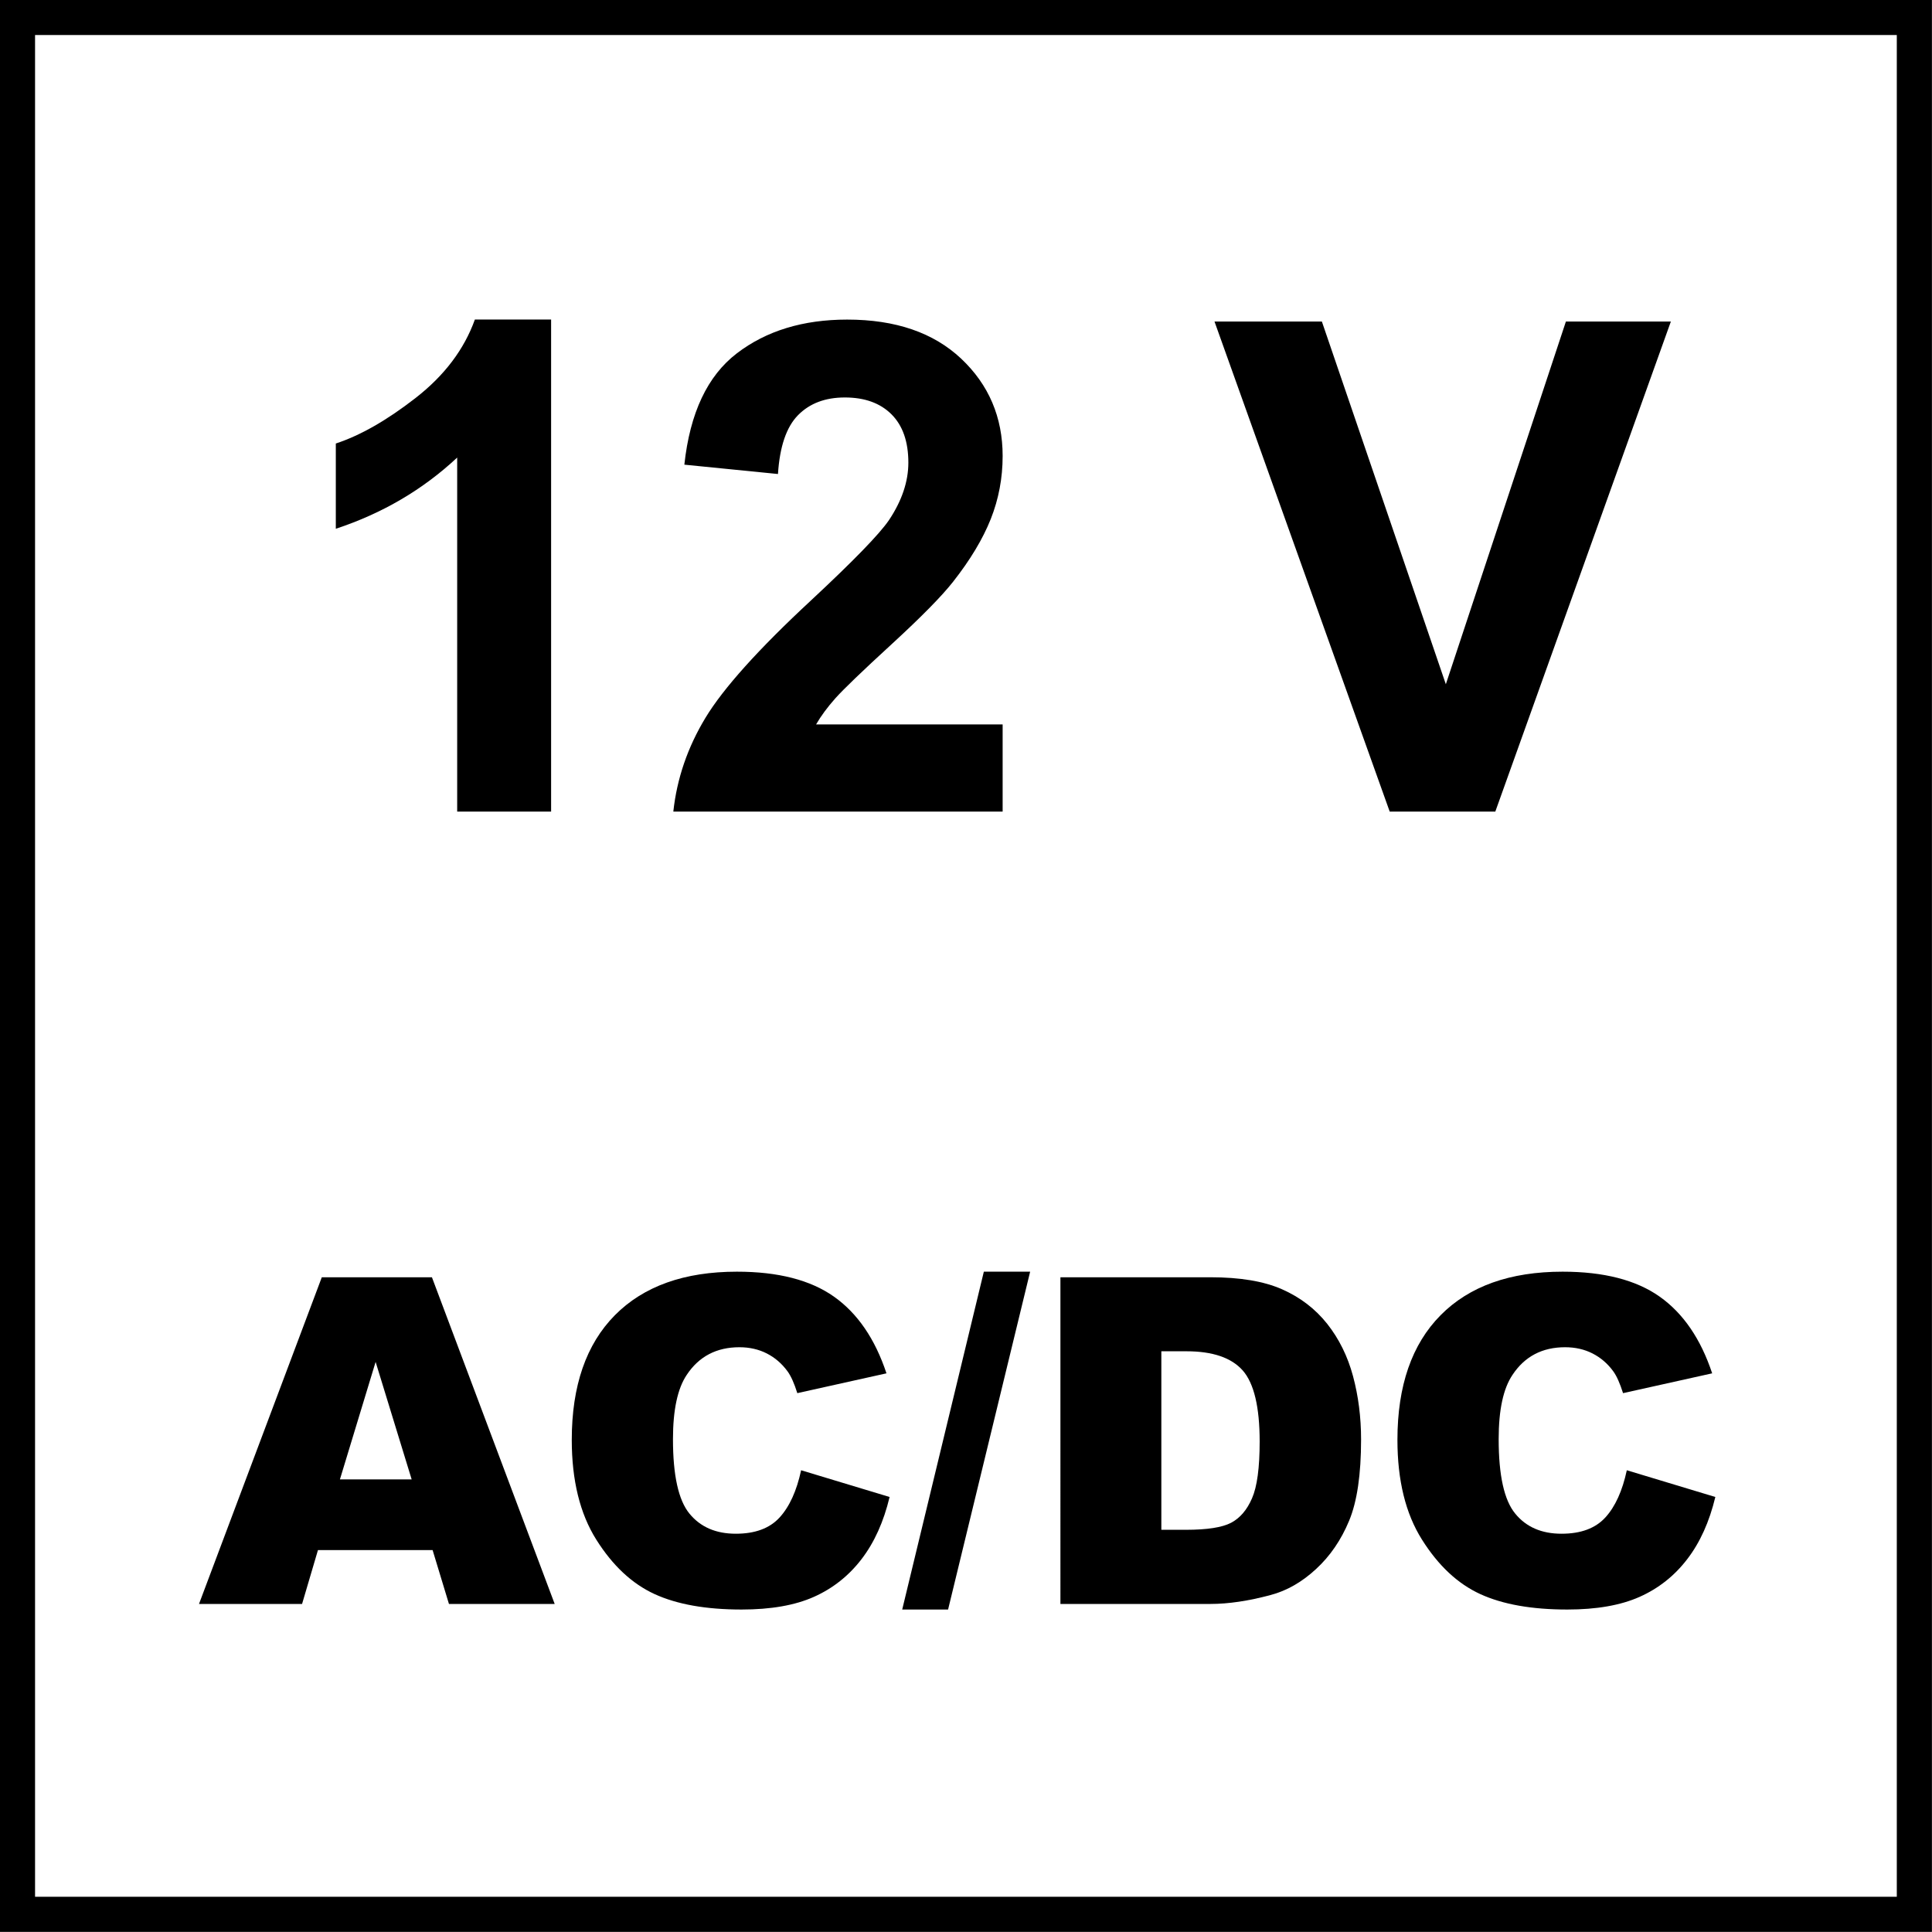<?xml version="1.0" encoding="utf-8"?>
<!-- Generator: Adobe Illustrator 14.0.0, SVG Export Plug-In . SVG Version: 6.00 Build 43363)  -->
<!DOCTYPE svg PUBLIC "-//W3C//DTD SVG 1.1//EN" "http://www.w3.org/Graphics/SVG/1.1/DTD/svg11.dtd">
<svg version="1.1" id="Layer_1" xmlns="http://www.w3.org/2000/svg" xmlns:xlink="http://www.w3.org/1999/xlink" x="0px" y="0px"
	 width="55px" height="55px" viewBox="0 0 55 55" enable-background="new 0 0 55 55" xml:space="preserve">
<g>
	<path d="M15.689,23.104h-2.674V13.026c-0.978,0.914-2.129,1.589-3.455,2.027v-2.427c0.698-0.229,1.456-0.662,2.274-1.299
		s1.38-1.381,1.685-2.231h2.17V23.104z"/>
	<path d="M28.543,20.621v2.484h-9.375c0.102-0.939,0.406-1.829,0.914-2.669s1.51-1.956,3.007-3.345
		c1.206-1.123,1.945-1.884,2.218-2.284c0.368-0.552,0.552-1.098,0.552-1.637c0-0.597-0.16-1.055-0.48-1.375
		c-0.321-0.32-0.763-0.48-1.328-0.48c-0.559,0-1.002,0.168-1.333,0.504s-0.521,0.895-0.571,1.675l-2.665-0.266
		c0.159-1.472,0.657-2.528,1.494-3.169c0.837-0.641,1.884-0.961,3.141-0.961c1.377,0,2.458,0.371,3.246,1.113
		c0.786,0.742,1.18,1.666,1.18,2.77c0,0.628-0.113,1.226-0.338,1.794c-0.226,0.568-0.583,1.163-1.071,1.784
		c-0.324,0.413-0.908,1.006-1.751,1.78c-0.844,0.774-1.378,1.288-1.604,1.542c-0.225,0.253-0.408,0.501-0.547,0.742H28.543z"/>
</g>
<g>
	<path d="M39.562,23.104L34.574,9.153h3.057l3.529,10.326l3.418-10.326h2.988l-4.998,13.952H39.562z"/>
</g>
<g>
	<path d="M12.315,44.127H9.052l-0.453,1.535H5.665l3.496-9.301h3.135l3.495,9.301h-3.01L12.315,44.127z M11.719,42.115l-1.026-3.344
		l-1.016,3.344H11.719z"/>
	<path d="M22.806,41.855l2.519,0.761c-0.169,0.707-0.436,1.297-0.8,1.771s-0.815,0.831-1.354,1.072
		c-0.539,0.241-1.226,0.361-2.059,0.361c-1.011,0-1.837-0.146-2.478-0.44c-0.641-0.294-1.194-0.811-1.659-1.55
		c-0.465-0.74-0.698-1.687-0.698-2.841c0-1.538,0.41-2.721,1.228-3.548c0.818-0.826,1.976-1.239,3.474-1.239
		c1.171,0,2.093,0.237,2.763,0.711s1.168,1.201,1.494,2.183l-2.538,0.564c-0.089-0.283-0.182-0.49-0.279-0.622
		c-0.161-0.22-0.357-0.389-0.59-0.508c-0.232-0.118-0.493-0.177-0.78-0.177c-0.651,0-1.151,0.262-1.498,0.785
		c-0.262,0.389-0.393,0.999-0.393,1.832c0,1.03,0.156,1.737,0.469,2.119c0.313,0.383,0.753,0.573,1.32,0.573
		c0.55,0,0.965-0.154,1.247-0.463S22.679,42.443,22.806,41.855z"/>
	<path d="M28.008,36.202h1.318L26.99,45.82h-1.306L28.008,36.202z"/>
	<path d="M30.188,36.361h4.27c0.842,0,1.521,0.113,2.039,0.342s0.947,0.557,1.285,0.983c0.338,0.428,0.584,0.925,0.736,1.491
		c0.152,0.567,0.229,1.168,0.229,1.802c0,0.994-0.113,1.766-0.34,2.312c-0.227,0.548-0.541,1.007-0.943,1.377
		c-0.4,0.37-0.832,0.617-1.293,0.739c-0.631,0.169-1.201,0.254-1.713,0.254h-4.27V36.361z M33.061,38.467v5.083h0.705
		c0.6,0,1.027-0.067,1.281-0.2c0.254-0.134,0.453-0.366,0.596-0.698c0.145-0.332,0.217-0.87,0.217-1.614
		c0-0.985-0.162-1.66-0.482-2.024c-0.322-0.363-0.855-0.546-1.6-0.546H33.061z"/>
</g>
<g>
	<path d="M46.312,41.855l2.52,0.761c-0.17,0.707-0.436,1.297-0.801,1.771c-0.363,0.474-0.814,0.831-1.354,1.072
		s-1.227,0.361-2.059,0.361c-1.012,0-1.838-0.146-2.479-0.44s-1.193-0.811-1.658-1.55c-0.467-0.74-0.699-1.687-0.699-2.841
		c0-1.538,0.41-2.721,1.229-3.548c0.818-0.826,1.977-1.239,3.473-1.239c1.172,0,2.094,0.237,2.764,0.711s1.168,1.201,1.494,2.183
		l-2.537,0.564c-0.09-0.283-0.182-0.49-0.279-0.622c-0.16-0.22-0.357-0.389-0.59-0.508c-0.232-0.118-0.494-0.177-0.781-0.177
		c-0.65,0-1.15,0.262-1.496,0.785c-0.264,0.389-0.395,0.999-0.395,1.832c0,1.03,0.156,1.737,0.471,2.119
		c0.312,0.383,0.752,0.573,1.318,0.573c0.551,0,0.965-0.154,1.248-0.463C45.982,42.892,46.186,42.443,46.312,41.855z"/>
</g>
<g>
	<g>
		<path d="M53.998,0.997v53h-53v-53H53.998 M54.998-0.003h-55v55h55V-0.003L54.998-0.003z"/>
	</g>
</g>
</svg>

